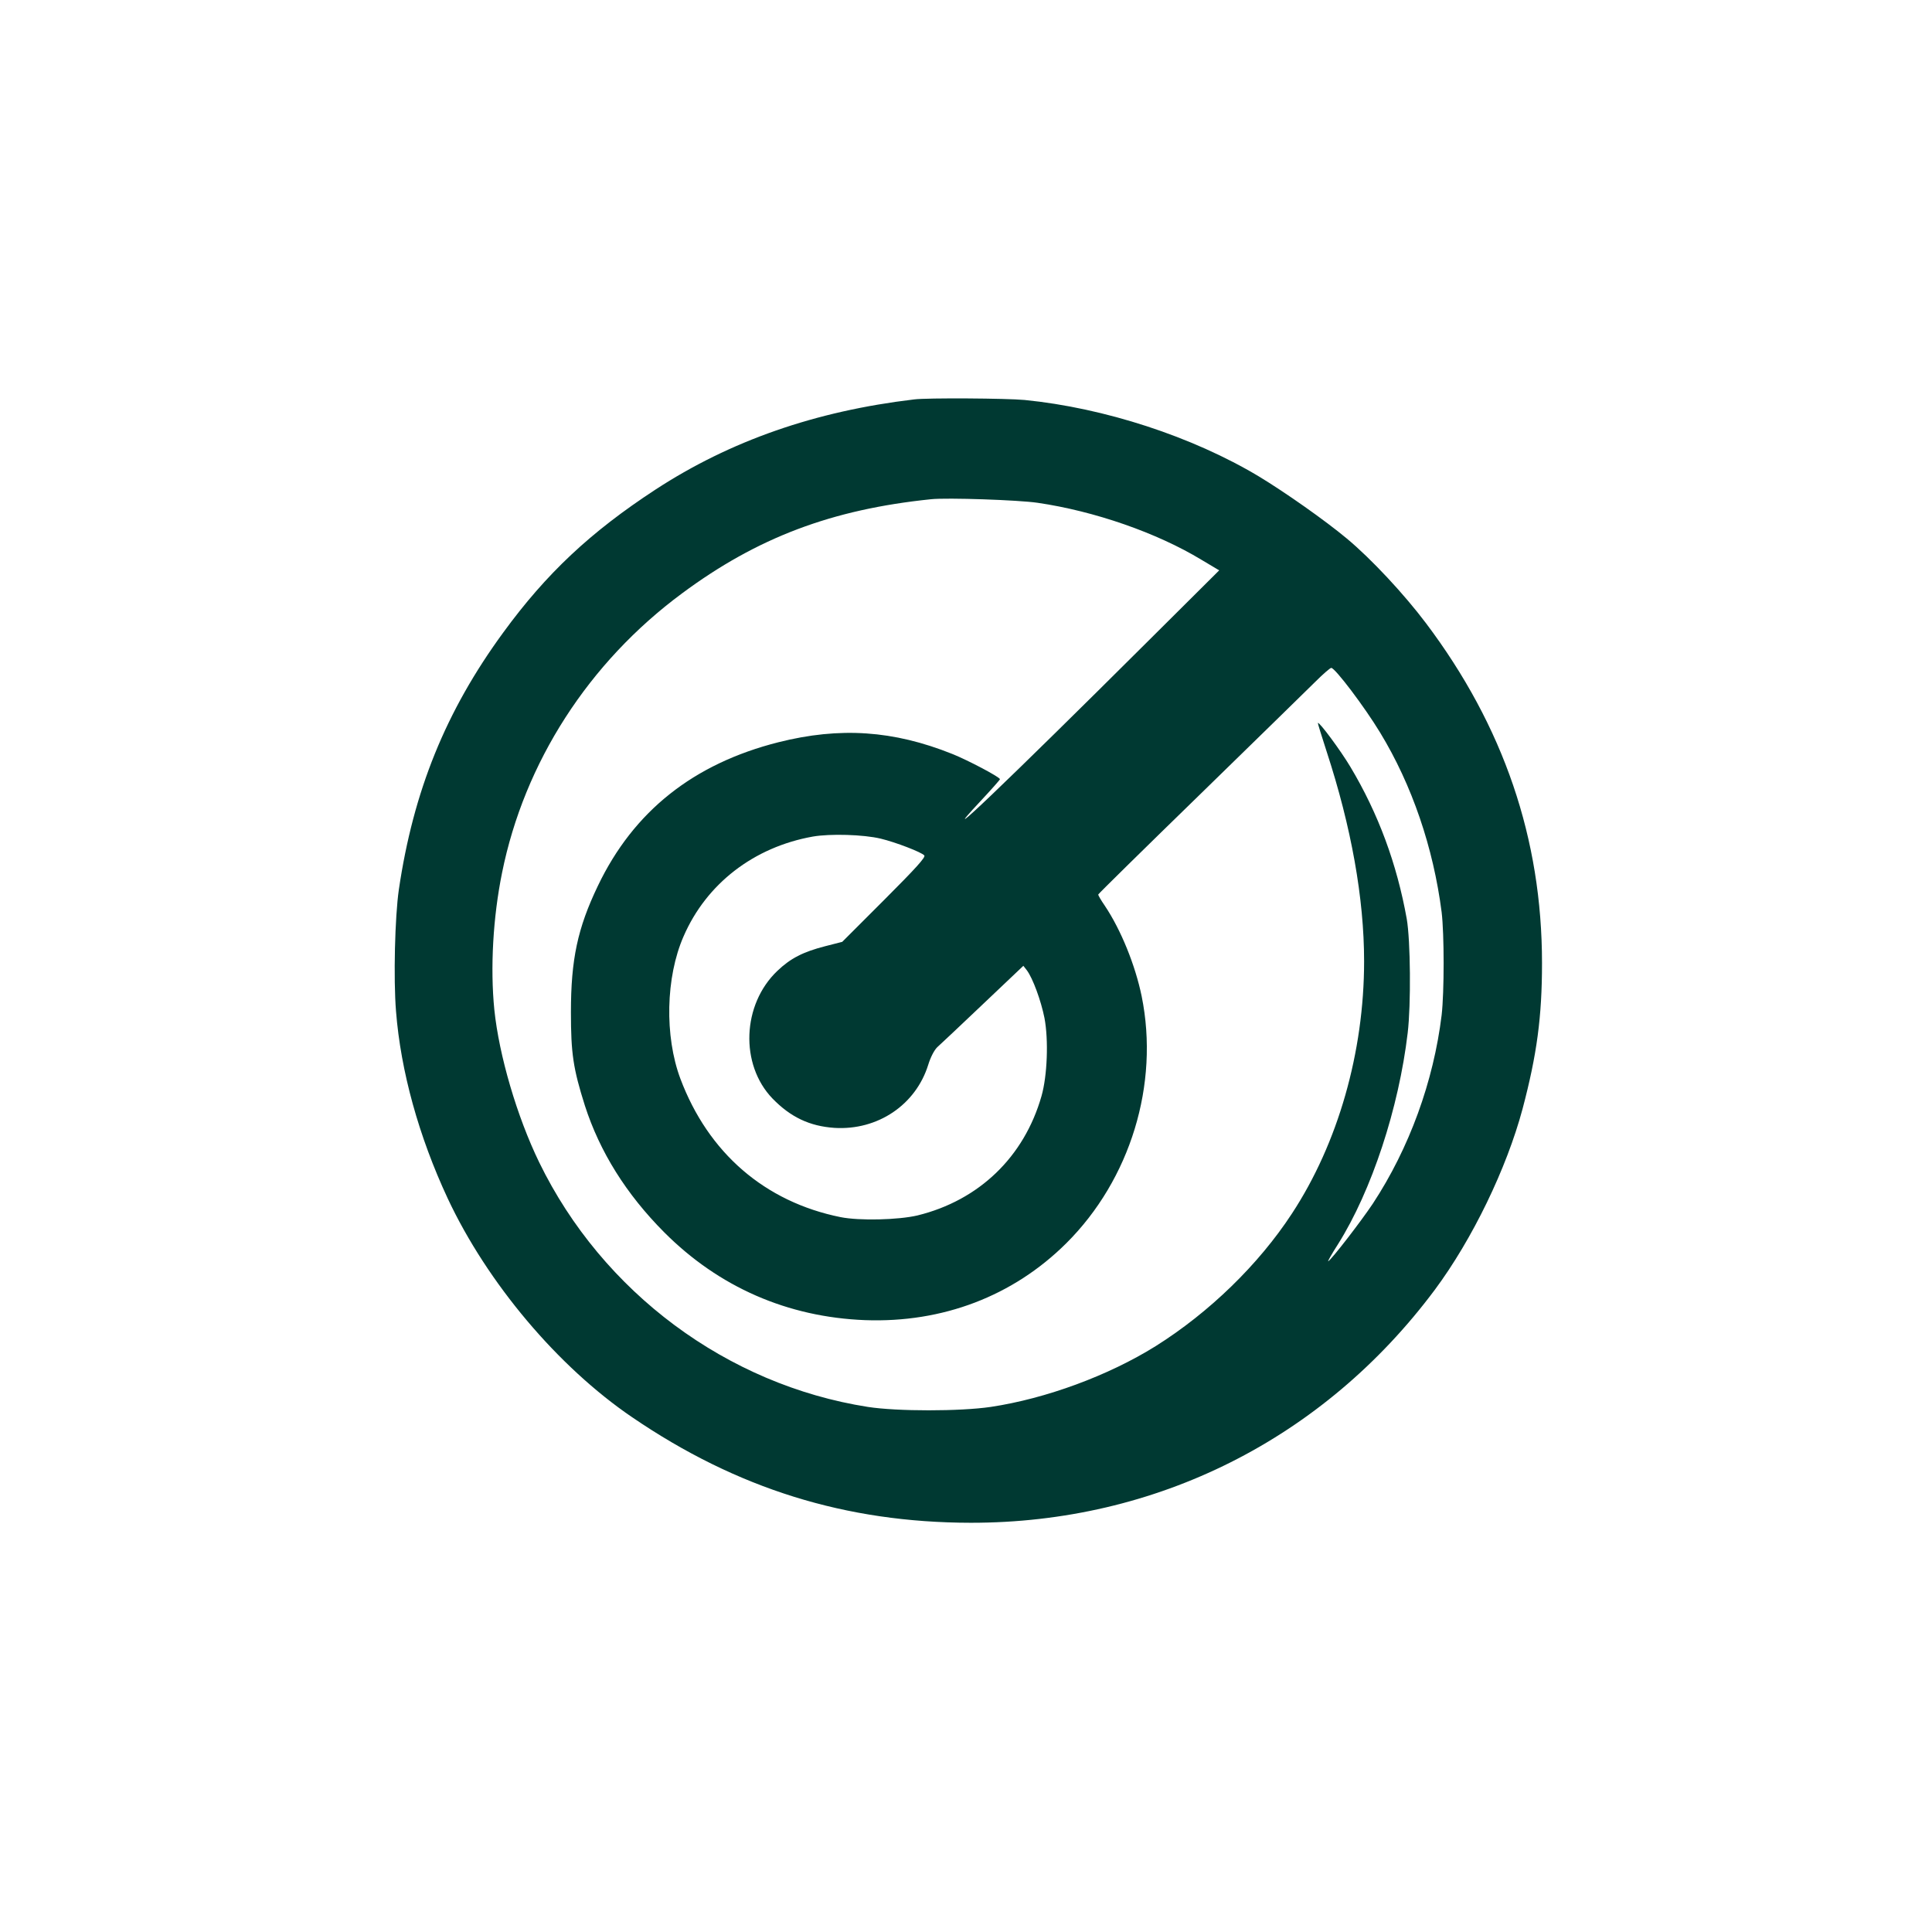 <?xml version="1.0" standalone="no"?>
<!DOCTYPE svg PUBLIC "-//W3C//DTD SVG 20010904//EN"
 "http://www.w3.org/TR/2001/REC-SVG-20010904/DTD/svg10.dtd">
<svg version="1.0" xmlns="http://www.w3.org/2000/svg"
 width="1024pt" height="1024pt" viewBox="0 0 1024 1024"
 preserveAspectRatio="xMidYMid meet">

<g transform="translate(0,1024) scale(0.1,-0.1)"
fill="#003932" stroke="none">
<path d="M4845 8123 c-523 -62 -974 -219 -1371 -478 -344 -225 -578 -444 -807
-758 -305 -417 -476 -840 -553 -1362 -21 -144 -29 -473 -15 -645 25 -318 121
-664 274 -992 210 -448 584 -892 978 -1160 556 -379 1132 -558 1794 -559 984
-1 1870 444 2460 1235 199 268 380 642 465 959 76 287 103 488 103 772 0 659
-203 1255 -615 1802 -116 154 -290 341 -420 449 -115 96 -327 245 -466 329
-352 211 -818 363 -1241 405 -94 9 -516 12 -586 3z m655 -548 c301 -44 632
-159 868 -302 l94 -56 -384 -382 c-734 -731 -1153 -1132 -880 -840 56 60 102
112 102 115 0 11 -168 100 -253 134 -312 125 -595 144 -921 62 -451 -114 -768
-366 -957 -761 -108 -225 -143 -391 -143 -670 0 -219 12 -299 74 -495 79 -245
219 -469 420 -671 290 -291 654 -450 1065 -466 411 -15 784 127 1066 407 340
338 495 843 400 1310 -34 165 -110 352 -195 479 -20 29 -36 56 -35 60 0 3 243
242 540 531 296 289 571 557 611 597 40 40 78 73 84 73 20 0 176 -206 259
-343 169 -278 282 -609 326 -952 14 -116 14 -423 0 -545 -43 -352 -171 -705
-365 -1000 -60 -90 -216 -293 -236 -305 -5 -3 18 38 52 91 178 283 322 721
369 1119 18 151 15 490 -5 605 -52 290 -150 557 -299 806 -50 84 -165 240
-172 232 -1 -2 20 -70 47 -153 130 -398 198 -776 198 -1110 0 -481 -138 -965
-383 -1338 -176 -269 -437 -523 -722 -702 -250 -156 -581 -278 -874 -322 -163
-24 -496 -24 -651 0 -747 117 -1407 608 -1742 1296 -118 243 -213 567 -238
810 -22 221 -7 489 41 725 118 585 459 1115 954 1481 399 296 794 445 1320
499 84 9 464 -4 565 -19z m-832 -1780 c79 -19 217 -72 231 -89 8 -9 -43 -66
-212 -235 l-223 -223 -90 -23 c-117 -30 -184 -64 -254 -131 -187 -178 -199
-496 -26 -676 96 -99 197 -147 329 -156 229 -14 431 122 497 335 12 39 31 76
47 92 16 14 125 117 243 229 l214 203 18 -23 c32 -42 76 -163 94 -254 22 -117
15 -306 -16 -414 -92 -322 -331 -552 -657 -632 -102 -24 -308 -29 -408 -9
-401 81 -701 340 -849 734 -84 225 -78 537 17 754 121 279 372 473 685 529 92
16 269 11 360 -11z"/>
</g>
</svg>
